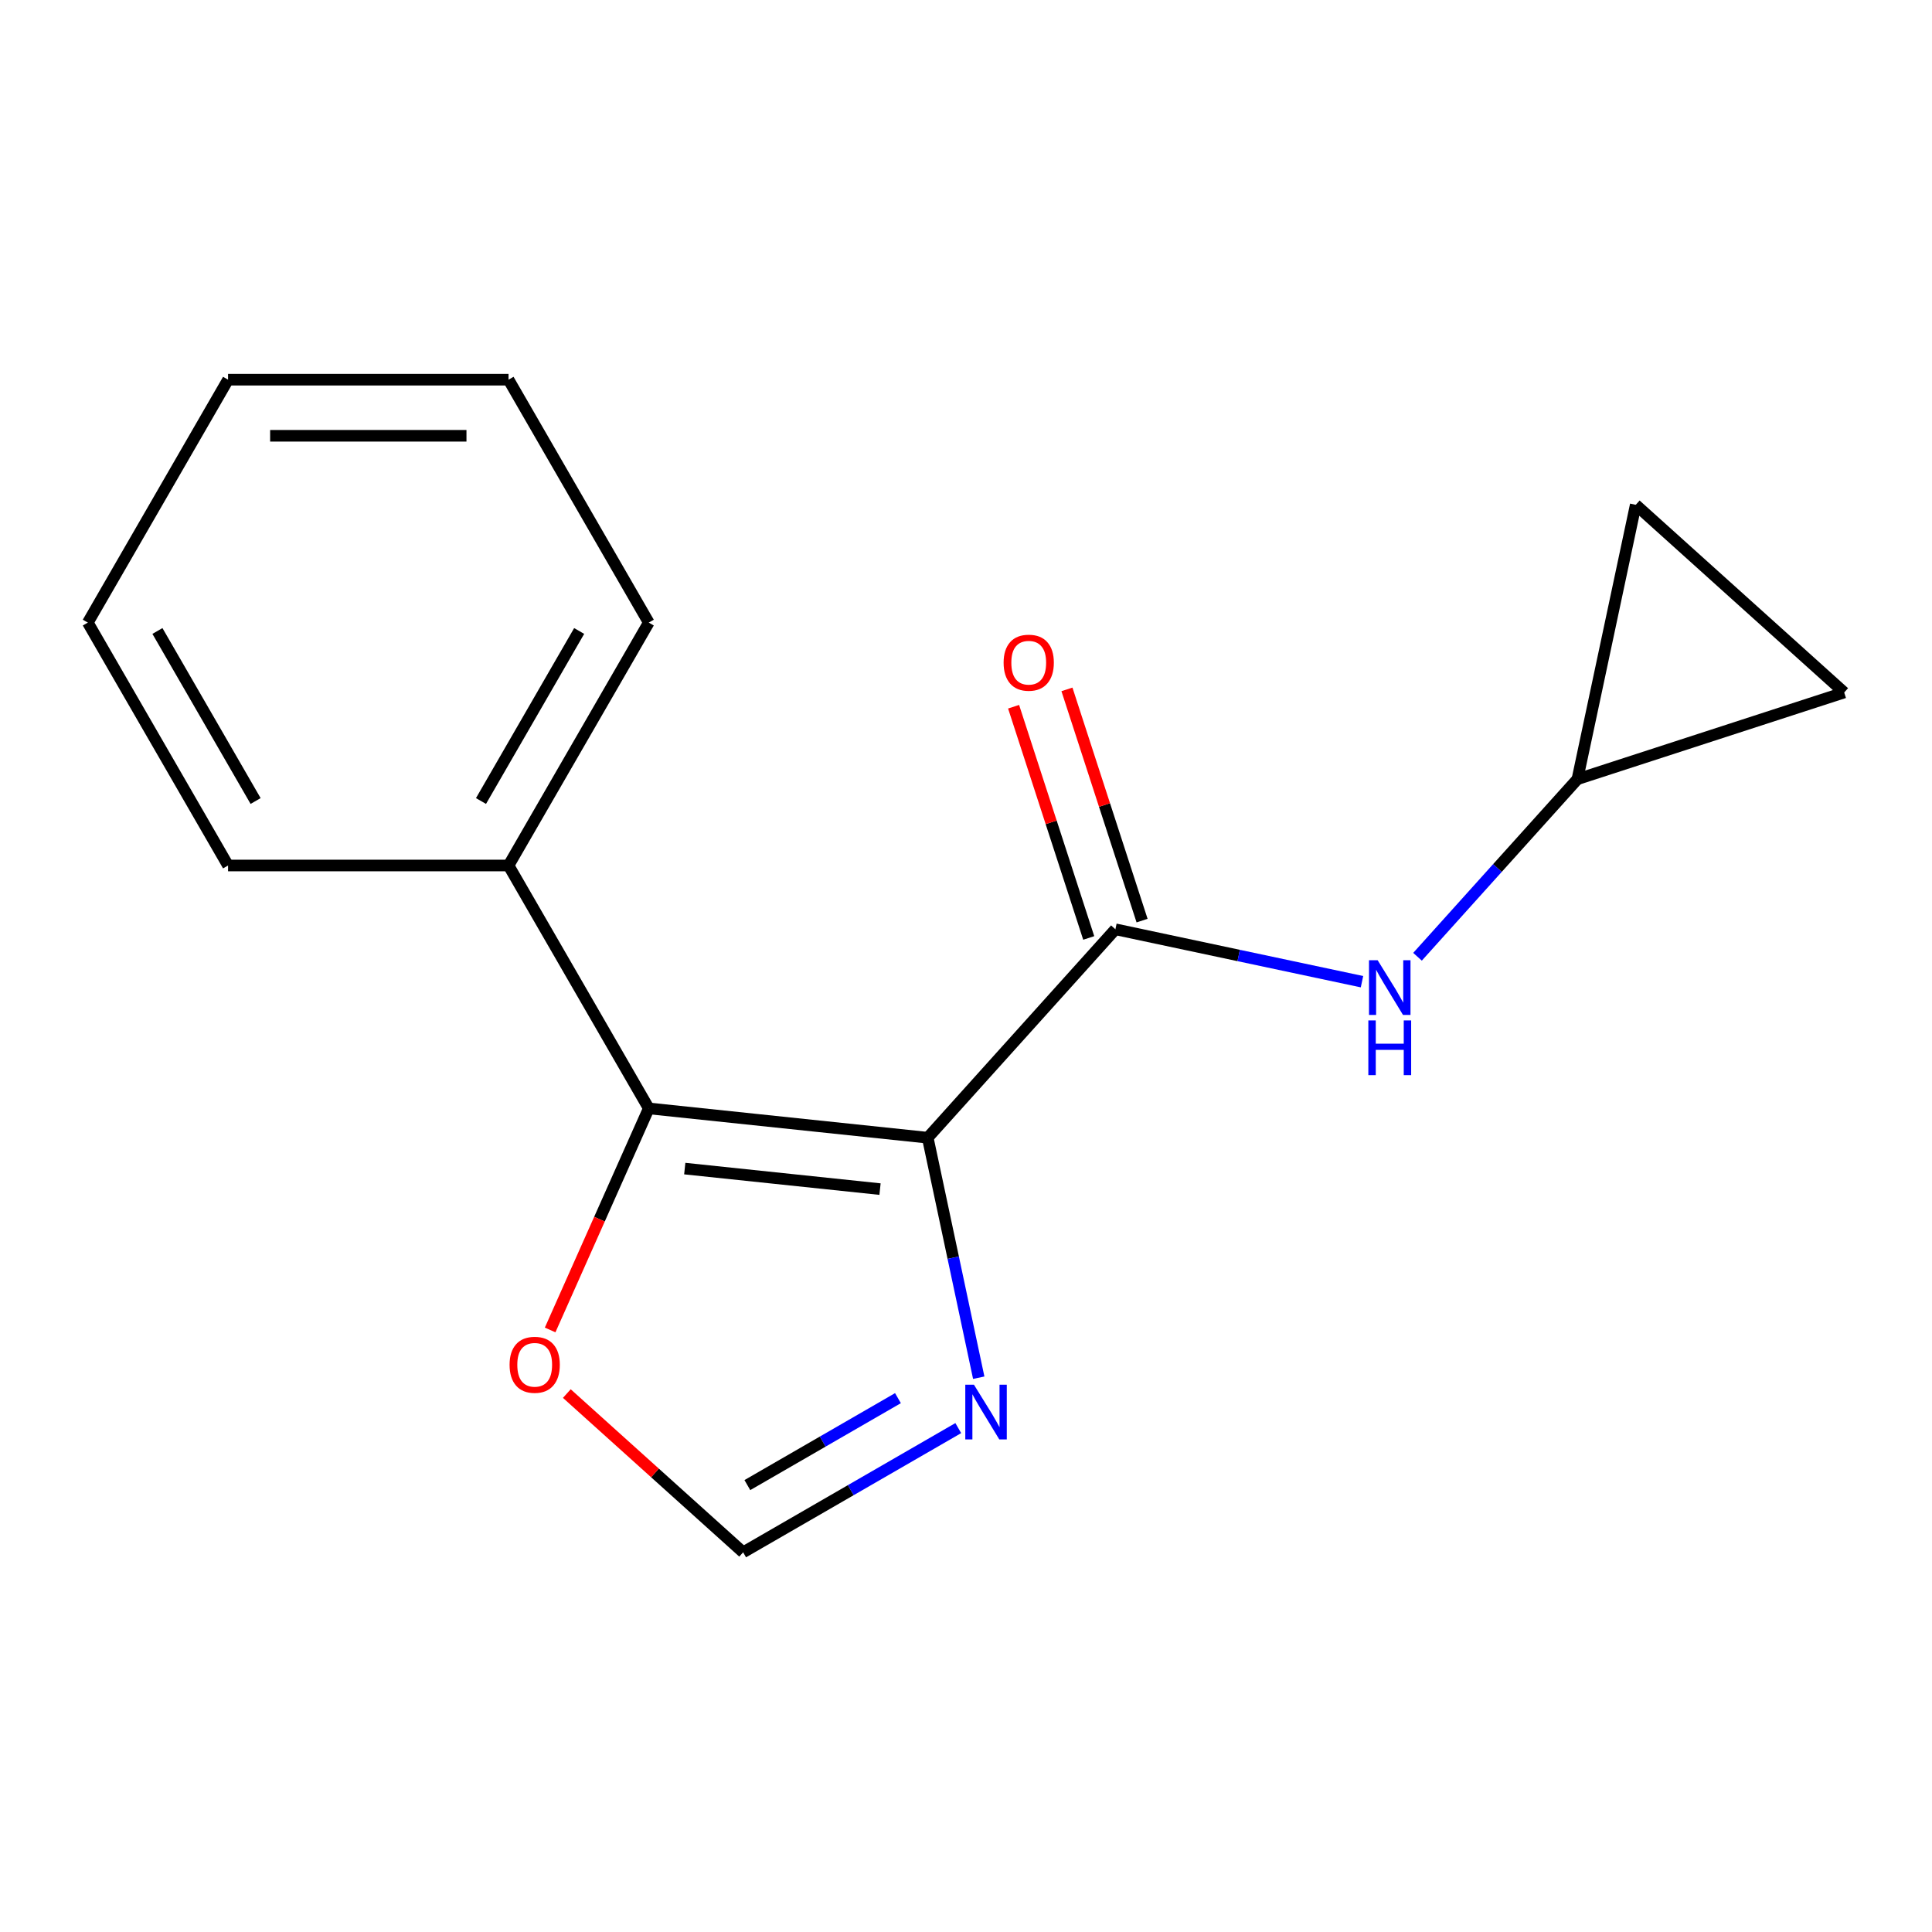 <?xml version='1.0' encoding='iso-8859-1'?>
<svg version='1.1' baseProfile='full'
              xmlns='http://www.w3.org/2000/svg'
                      xmlns:rdkit='http://www.rdkit.org/xml'
                      xmlns:xlink='http://www.w3.org/1999/xlink'
                  xml:space='preserve'
width='1000px' height='1000px' viewBox='0 0 1000 1000'>
<!-- END OF HEADER -->
<rect style='opacity:1.0;fill:#FFFFFF;stroke:none' width='1000' height='1000' x='0' y='0'> </rect>
<path class='bond-0' d='M 480.188,588.881 L 335.807,573.706' style='fill:none;fill-rule:evenodd;stroke:#000000;stroke-width:6px;stroke-linecap:butt;stroke-linejoin:miter;stroke-opacity:1' />
<path class='bond-0' d='M 455.495,615.481 L 354.429,604.858' style='fill:none;fill-rule:evenodd;stroke:#000000;stroke-width:6px;stroke-linecap:butt;stroke-linejoin:miter;stroke-opacity:1' />
<path class='bond-1' d='M 480.188,588.881 L 577.329,480.994' style='fill:none;fill-rule:evenodd;stroke:#000000;stroke-width:6px;stroke-linecap:butt;stroke-linejoin:miter;stroke-opacity:1' />
<path class='bond-2' d='M 480.188,588.881 L 493.389,650.988' style='fill:none;fill-rule:evenodd;stroke:#000000;stroke-width:6px;stroke-linecap:butt;stroke-linejoin:miter;stroke-opacity:1' />
<path class='bond-2' d='M 493.389,650.988 L 506.59,713.095' style='fill:none;fill-rule:evenodd;stroke:#0000FF;stroke-width:6px;stroke-linecap:butt;stroke-linejoin:miter;stroke-opacity:1' />
<path class='bond-5' d='M 335.807,573.706 L 310.278,631.044' style='fill:none;fill-rule:evenodd;stroke:#000000;stroke-width:6px;stroke-linecap:butt;stroke-linejoin:miter;stroke-opacity:1' />
<path class='bond-5' d='M 310.278,631.044 L 284.75,688.381' style='fill:none;fill-rule:evenodd;stroke:#FF0000;stroke-width:6px;stroke-linecap:butt;stroke-linejoin:miter;stroke-opacity:1' />
<path class='bond-10' d='M 335.807,573.706 L 263.219,447.98' style='fill:none;fill-rule:evenodd;stroke:#000000;stroke-width:6px;stroke-linecap:butt;stroke-linejoin:miter;stroke-opacity:1' />
<path class='bond-3' d='M 577.329,480.994 L 641.146,494.559' style='fill:none;fill-rule:evenodd;stroke:#000000;stroke-width:6px;stroke-linecap:butt;stroke-linejoin:miter;stroke-opacity:1' />
<path class='bond-3' d='M 641.146,494.559 L 704.964,508.124' style='fill:none;fill-rule:evenodd;stroke:#0000FF;stroke-width:6px;stroke-linecap:butt;stroke-linejoin:miter;stroke-opacity:1' />
<path class='bond-9' d='M 591.136,476.508 L 571.693,416.667' style='fill:none;fill-rule:evenodd;stroke:#000000;stroke-width:6px;stroke-linecap:butt;stroke-linejoin:miter;stroke-opacity:1' />
<path class='bond-9' d='M 571.693,416.667 L 552.25,356.827' style='fill:none;fill-rule:evenodd;stroke:#FF0000;stroke-width:6px;stroke-linecap:butt;stroke-linejoin:miter;stroke-opacity:1' />
<path class='bond-9' d='M 563.522,485.48 L 544.079,425.64' style='fill:none;fill-rule:evenodd;stroke:#000000;stroke-width:6px;stroke-linecap:butt;stroke-linejoin:miter;stroke-opacity:1' />
<path class='bond-9' d='M 544.079,425.64 L 524.635,365.799' style='fill:none;fill-rule:evenodd;stroke:#FF0000;stroke-width:6px;stroke-linecap:butt;stroke-linejoin:miter;stroke-opacity:1' />
<path class='bond-4' d='M 496.002,739.181 L 440.324,771.327' style='fill:none;fill-rule:evenodd;stroke:#0000FF;stroke-width:6px;stroke-linecap:butt;stroke-linejoin:miter;stroke-opacity:1' />
<path class='bond-4' d='M 440.324,771.327 L 384.645,803.473' style='fill:none;fill-rule:evenodd;stroke:#000000;stroke-width:6px;stroke-linecap:butt;stroke-linejoin:miter;stroke-opacity:1' />
<path class='bond-4' d='M 464.781,723.679 L 425.806,746.181' style='fill:none;fill-rule:evenodd;stroke:#0000FF;stroke-width:6px;stroke-linecap:butt;stroke-linejoin:miter;stroke-opacity:1' />
<path class='bond-4' d='M 425.806,746.181 L 386.831,768.684' style='fill:none;fill-rule:evenodd;stroke:#000000;stroke-width:6px;stroke-linecap:butt;stroke-linejoin:miter;stroke-opacity:1' />
<path class='bond-6' d='M 733.702,495.219 L 775.089,449.255' style='fill:none;fill-rule:evenodd;stroke:#0000FF;stroke-width:6px;stroke-linecap:butt;stroke-linejoin:miter;stroke-opacity:1' />
<path class='bond-6' d='M 775.089,449.255 L 816.475,403.291' style='fill:none;fill-rule:evenodd;stroke:#000000;stroke-width:6px;stroke-linecap:butt;stroke-linejoin:miter;stroke-opacity:1' />
<path class='bond-16' d='M 384.645,803.473 L 339.016,762.388' style='fill:none;fill-rule:evenodd;stroke:#000000;stroke-width:6px;stroke-linecap:butt;stroke-linejoin:miter;stroke-opacity:1' />
<path class='bond-16' d='M 339.016,762.388 L 293.388,721.304' style='fill:none;fill-rule:evenodd;stroke:#FF0000;stroke-width:6px;stroke-linecap:butt;stroke-linejoin:miter;stroke-opacity:1' />
<path class='bond-7' d='M 816.475,403.291 L 846.659,261.287' style='fill:none;fill-rule:evenodd;stroke:#000000;stroke-width:6px;stroke-linecap:butt;stroke-linejoin:miter;stroke-opacity:1' />
<path class='bond-8' d='M 816.475,403.291 L 954.545,358.429' style='fill:none;fill-rule:evenodd;stroke:#000000;stroke-width:6px;stroke-linecap:butt;stroke-linejoin:miter;stroke-opacity:1' />
<path class='bond-17' d='M 846.659,261.287 L 954.545,358.429' style='fill:none;fill-rule:evenodd;stroke:#000000;stroke-width:6px;stroke-linecap:butt;stroke-linejoin:miter;stroke-opacity:1' />
<path class='bond-11' d='M 263.219,447.98 L 335.807,322.254' style='fill:none;fill-rule:evenodd;stroke:#000000;stroke-width:6px;stroke-linecap:butt;stroke-linejoin:miter;stroke-opacity:1' />
<path class='bond-11' d='M 248.962,414.603 L 299.773,326.595' style='fill:none;fill-rule:evenodd;stroke:#000000;stroke-width:6px;stroke-linecap:butt;stroke-linejoin:miter;stroke-opacity:1' />
<path class='bond-12' d='M 263.219,447.98 L 118.043,447.98' style='fill:none;fill-rule:evenodd;stroke:#000000;stroke-width:6px;stroke-linecap:butt;stroke-linejoin:miter;stroke-opacity:1' />
<path class='bond-14' d='M 335.807,322.254 L 263.219,196.527' style='fill:none;fill-rule:evenodd;stroke:#000000;stroke-width:6px;stroke-linecap:butt;stroke-linejoin:miter;stroke-opacity:1' />
<path class='bond-13' d='M 118.043,447.98 L 45.455,322.254' style='fill:none;fill-rule:evenodd;stroke:#000000;stroke-width:6px;stroke-linecap:butt;stroke-linejoin:miter;stroke-opacity:1' />
<path class='bond-13' d='M 132.3,414.603 L 81.488,326.595' style='fill:none;fill-rule:evenodd;stroke:#000000;stroke-width:6px;stroke-linecap:butt;stroke-linejoin:miter;stroke-opacity:1' />
<path class='bond-15' d='M 45.455,322.254 L 118.043,196.527' style='fill:none;fill-rule:evenodd;stroke:#000000;stroke-width:6px;stroke-linecap:butt;stroke-linejoin:miter;stroke-opacity:1' />
<path class='bond-18' d='M 263.219,196.527 L 118.043,196.527' style='fill:none;fill-rule:evenodd;stroke:#000000;stroke-width:6px;stroke-linecap:butt;stroke-linejoin:miter;stroke-opacity:1' />
<path class='bond-18' d='M 241.442,225.563 L 139.819,225.563' style='fill:none;fill-rule:evenodd;stroke:#000000;stroke-width:6px;stroke-linecap:butt;stroke-linejoin:miter;stroke-opacity:1' />
<path  class='atom-3' d='M 504.111 716.725
L 513.391 731.725
Q 514.311 733.205, 515.791 735.885
Q 517.271 738.565, 517.351 738.725
L 517.351 716.725
L 521.111 716.725
L 521.111 745.045
L 517.231 745.045
L 507.271 728.645
Q 506.111 726.725, 504.871 724.525
Q 503.671 722.325, 503.311 721.645
L 503.311 745.045
L 499.631 745.045
L 499.631 716.725
L 504.111 716.725
' fill='#0000FF'/>
<path  class='atom-4' d='M 713.073 497.018
L 722.353 512.018
Q 723.273 513.498, 724.753 516.178
Q 726.233 518.858, 726.313 519.018
L 726.313 497.018
L 730.073 497.018
L 730.073 525.338
L 726.193 525.338
L 716.233 508.938
Q 715.073 507.018, 713.833 504.818
Q 712.633 502.618, 712.273 501.938
L 712.273 525.338
L 708.593 525.338
L 708.593 497.018
L 713.073 497.018
' fill='#0000FF'/>
<path  class='atom-4' d='M 708.253 528.17
L 712.093 528.17
L 712.093 540.21
L 726.573 540.21
L 726.573 528.17
L 730.413 528.17
L 730.413 556.49
L 726.573 556.49
L 726.573 543.41
L 712.093 543.41
L 712.093 556.49
L 708.253 556.49
L 708.253 528.17
' fill='#0000FF'/>
<path  class='atom-6' d='M 263.758 706.411
Q 263.758 699.611, 267.118 695.811
Q 270.478 692.011, 276.758 692.011
Q 283.038 692.011, 286.398 695.811
Q 289.758 699.611, 289.758 706.411
Q 289.758 713.291, 286.358 717.211
Q 282.958 721.091, 276.758 721.091
Q 270.518 721.091, 267.118 717.211
Q 263.758 713.331, 263.758 706.411
M 276.758 717.891
Q 281.078 717.891, 283.398 715.011
Q 285.758 712.091, 285.758 706.411
Q 285.758 700.851, 283.398 698.051
Q 281.078 695.211, 276.758 695.211
Q 272.438 695.211, 270.078 698.011
Q 267.758 700.811, 267.758 706.411
Q 267.758 712.131, 270.078 715.011
Q 272.438 717.891, 276.758 717.891
' fill='#FF0000'/>
<path  class='atom-10' d='M 519.467 343.003
Q 519.467 336.203, 522.827 332.403
Q 526.187 328.603, 532.467 328.603
Q 538.747 328.603, 542.107 332.403
Q 545.467 336.203, 545.467 343.003
Q 545.467 349.883, 542.067 353.803
Q 538.667 357.683, 532.467 357.683
Q 526.227 357.683, 522.827 353.803
Q 519.467 349.923, 519.467 343.003
M 532.467 354.483
Q 536.787 354.483, 539.107 351.603
Q 541.467 348.683, 541.467 343.003
Q 541.467 337.443, 539.107 334.643
Q 536.787 331.803, 532.467 331.803
Q 528.147 331.803, 525.787 334.603
Q 523.467 337.403, 523.467 343.003
Q 523.467 348.723, 525.787 351.603
Q 528.147 354.483, 532.467 354.483
' fill='#FF0000'/>
</svg>
